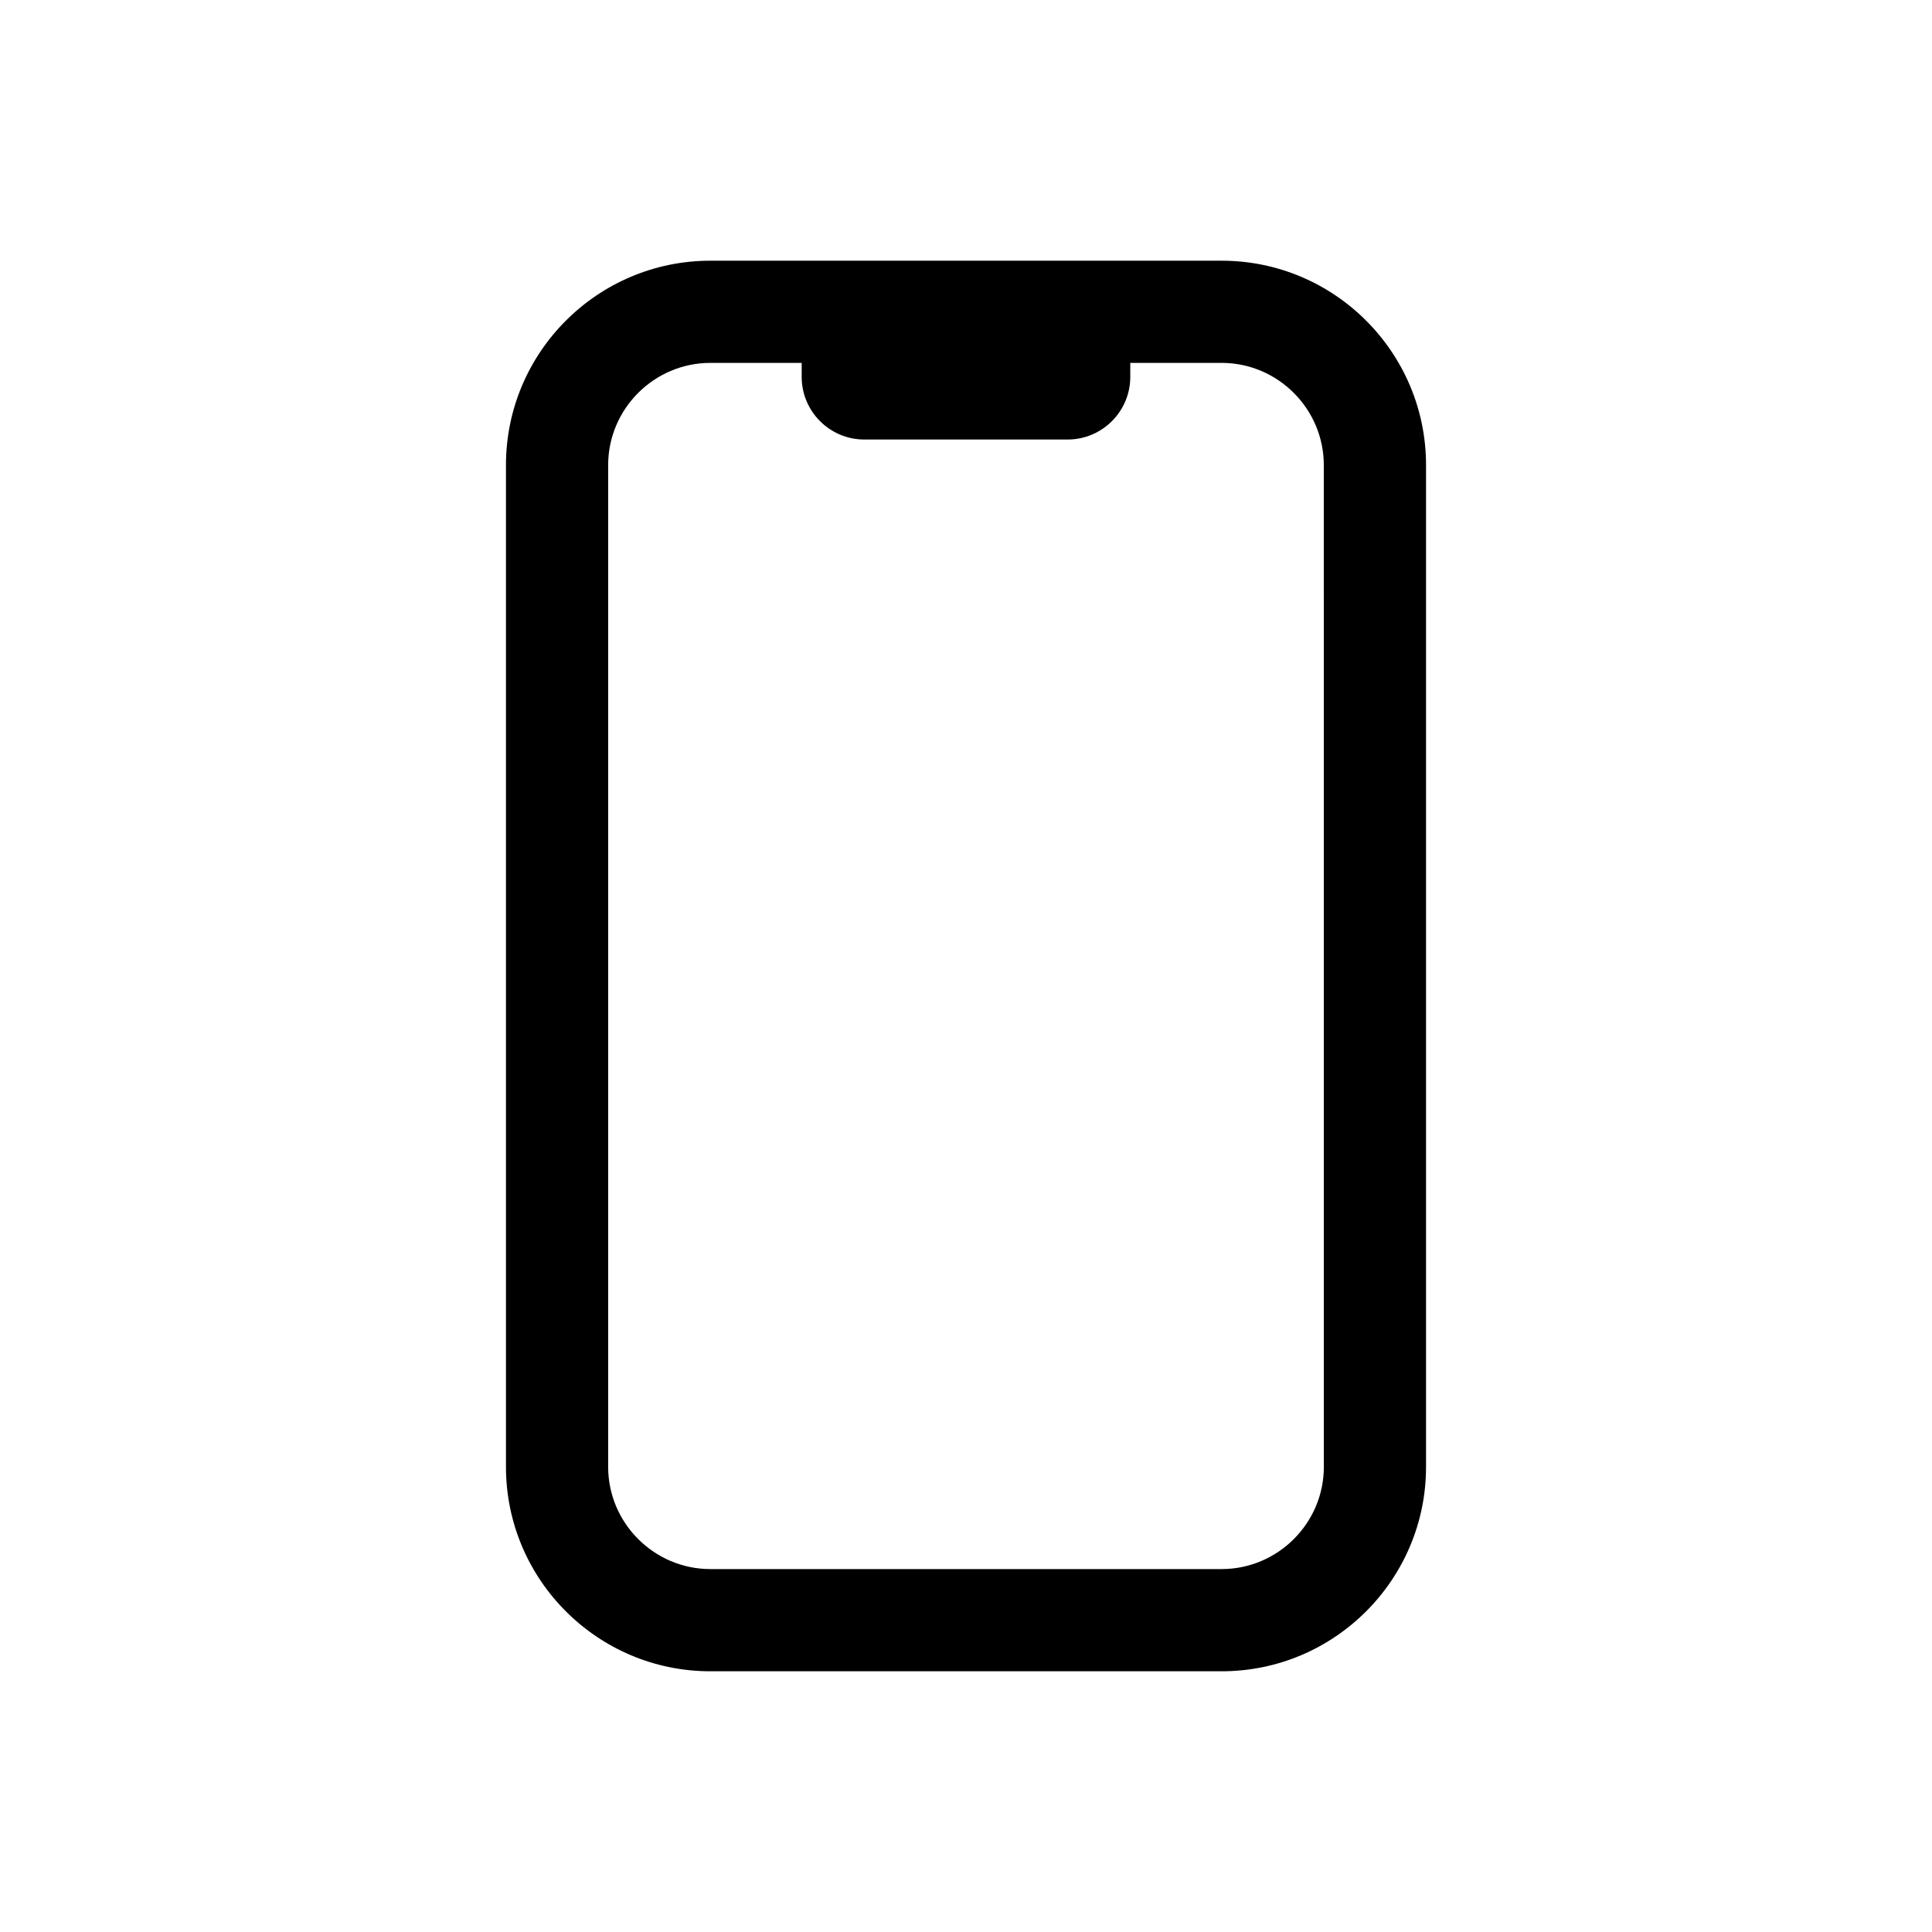 <?xml version="1.0" encoding="UTF-8"?>
<!-- Uploaded to: SVG Repo, www.svgrepo.com, Generator: SVG Repo Mixer Tools -->
<svg fill="#000000" width="800px" height="800px" version="1.1" viewBox="144 144 512 512" xmlns="http://www.w3.org/2000/svg">
 <path d="m467.75 213.09h-135.5c-29.875 0-54.164 24.289-54.164 54.164v265.49c0 29.875 24.289 54.164 54.164 54.164h135.5c29.875 0 54.164-24.289 54.164-54.164v-265.49c0-29.875-24.289-54.164-54.164-54.164zm27.082 319.65c0 14.895-12.188 27.082-27.082 27.082h-135.5c-14.895 0-27.082-12.188-27.082-27.082v-265.49c0-14.895 12.188-27.082 27.082-27.082h24.203v3.723c0 9.141 7.449 16.586 16.586 16.586h53.91c9.141 0 16.586-7.449 16.586-16.586v-3.723h24.203c14.895 0 27.082 12.188 27.082 27.082z"/>
</svg>